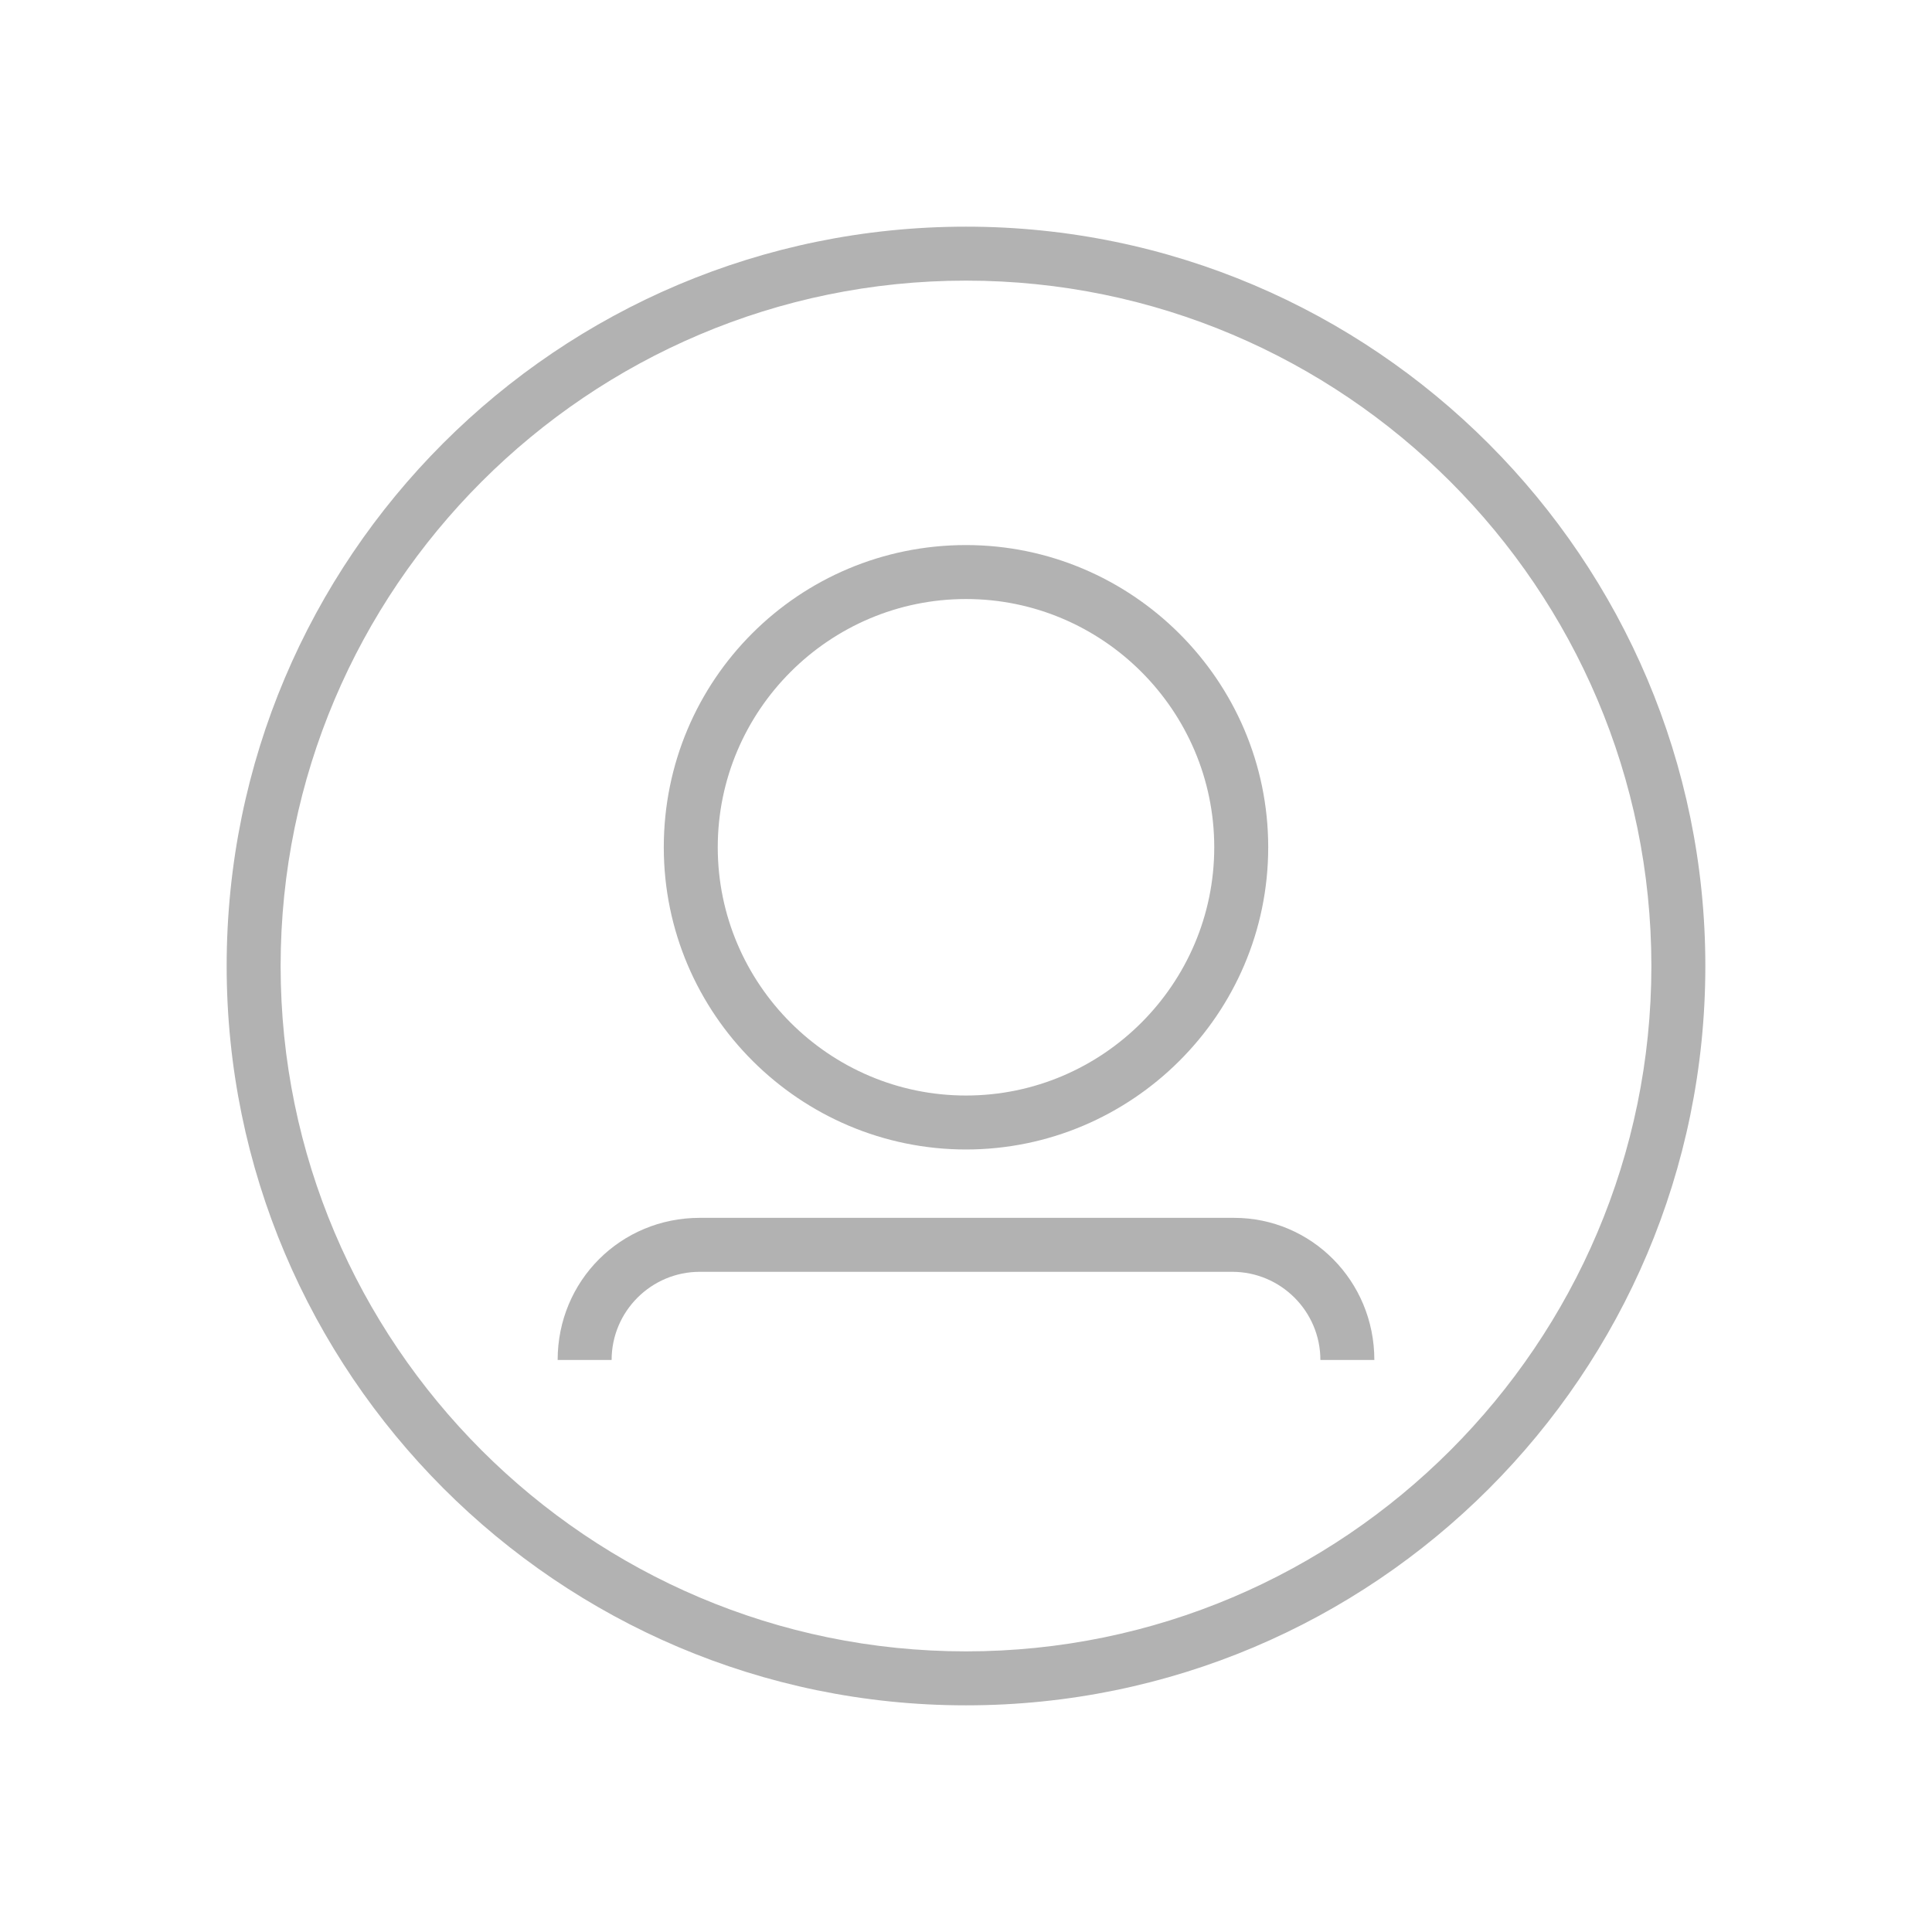 <?xml version="1.0" encoding="utf-8"?>
<!-- Generator: Adobe Illustrator 23.0.3, SVG Export Plug-In . SVG Version: 6.00 Build 0)  -->
<svg version="1.1" id="Livello_1" xmlns="http://www.w3.org/2000/svg" xmlns:xlink="http://www.w3.org/1999/xlink" x="0px" y="0px"
	 viewBox="0 0 107.4 107.4" style="enable-background:new 0 0 107.4 107.4;" xml:space="preserve">
<style type="text/css">
	.st0{fill:#B2B2B2;}
</style>
<g>
	<path class="st0" d="M53.7,63.9c-9.2,0-16.8-7.5-16.8-16.8c0-9.3,7.5-16.8,16.8-16.8c9.2,0,16.8,7.5,16.8,16.8
		C70.5,56.4,62.9,63.9,53.7,63.9 M53.7,33.3c-7.6,0-13.8,6.2-13.8,13.8c0,7.6,6.2,13.8,13.8,13.8c7.6,0,13.8-6.2,13.8-13.8
		C67.5,39.5,61.3,33.3,53.7,33.3"/>
	<path class="st0" d="M76.4,75.6h-3c0-2.7-2.2-4.9-4.9-4.9H38.9c-2.7,0-4.9,2.2-4.9,4.9h-3c0-4.4,3.5-7.9,7.9-7.9h29.7
		C72.9,67.7,76.4,71.2,76.4,75.6"/>
	<path class="st0" d="M53.7,94.8c-22.7,0-41.1-18.5-41.1-41.1C12.6,31,31,12.6,53.7,12.6c22.7,0,41.1,18.5,41.1,41.1
		C94.8,76.4,76.4,94.8,53.7,94.8 M53.7,15.6c-21,0-38.1,17.1-38.1,38.1c0,21,17.1,38.1,38.1,38.1c21,0,38.1-17.1,38.1-38.1
		C91.8,32.7,74.7,15.6,53.7,15.6"/>
</g>
</svg>
